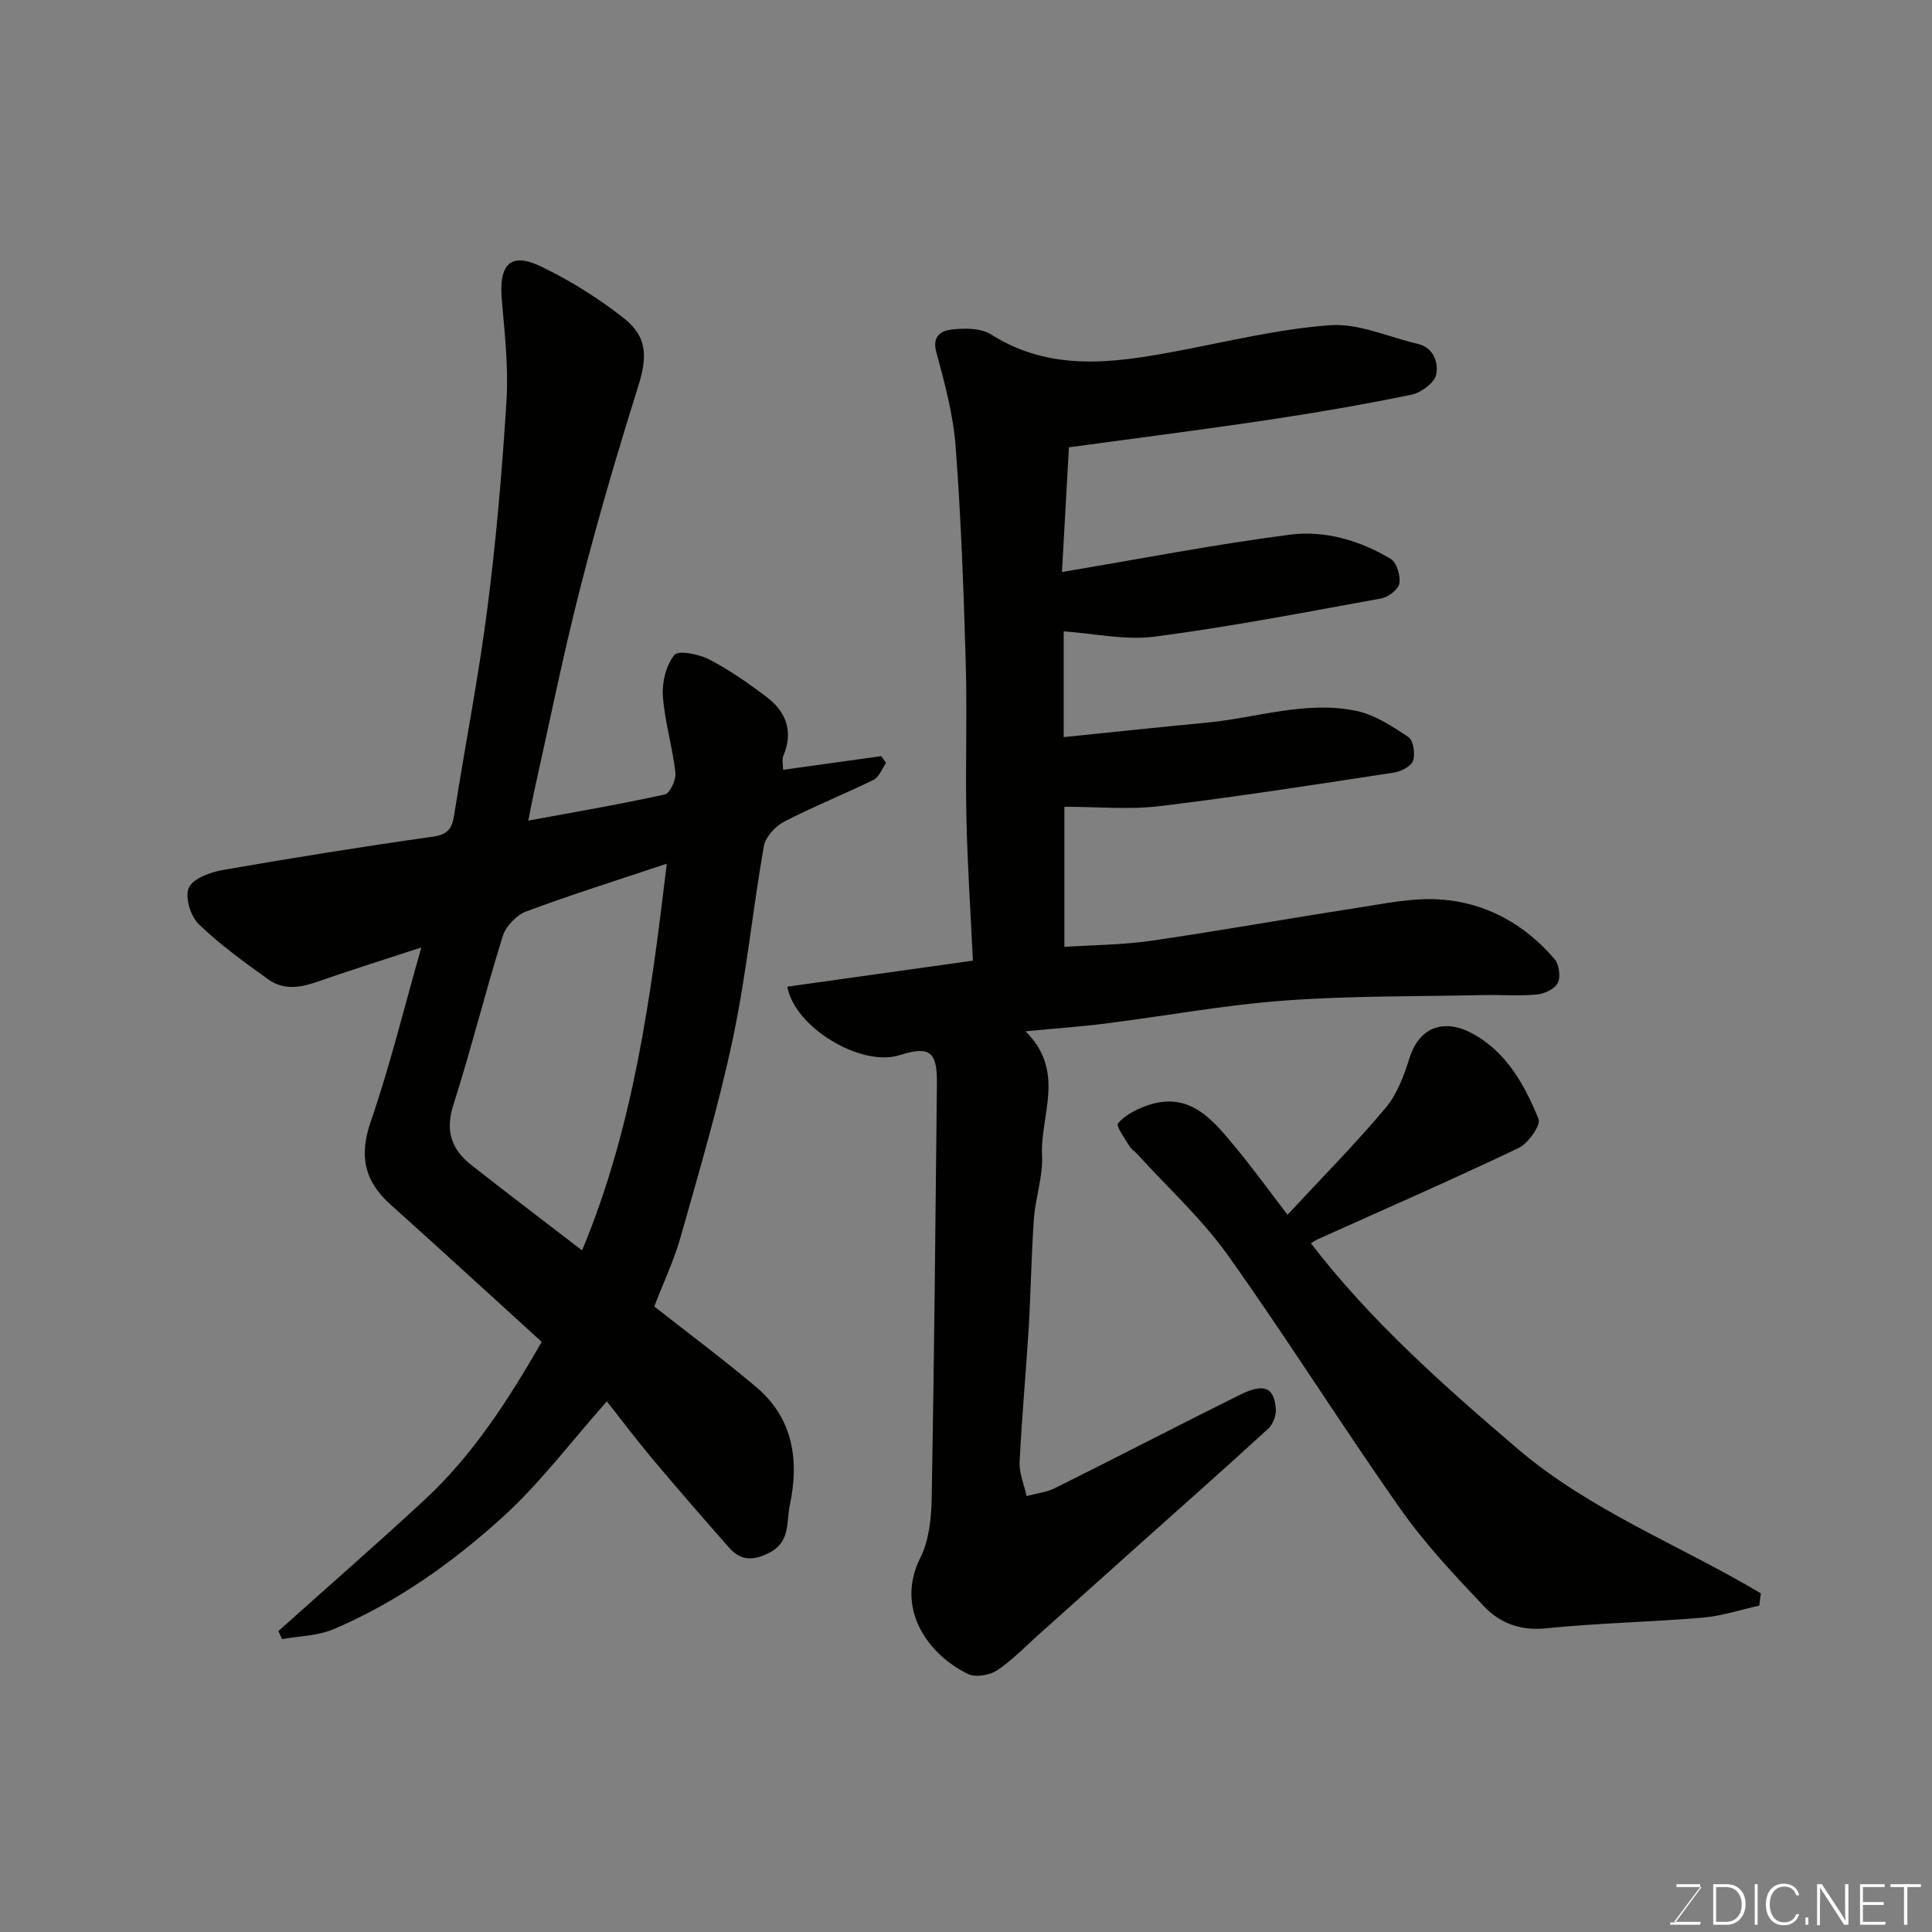 <svg enable-background="new 0 0 400 400" viewBox="0 0 400 400" xmlns="http://www.w3.org/2000/svg"><rect x="0" y="0" width="400" height="400" fill="#808080" stroke="none"/><path d="m163.01 204.28c12.53-1.76 25.05-3.51 38.42-5.39-.47-9.95-1.13-19.67-1.34-29.4-.24-10.83.17-21.67-.15-32.49-.43-14.88-.97-29.76-2.09-44.6-.5-6.58-2.27-13.13-4.01-19.54-.92-3.41 1.21-4.4 3.18-4.63 2.67-.3 6.01-.35 8.12.99 12.36 7.83 25.37 5.96 38.56 3.47 10.57-1.99 21.12-4.61 31.78-5.36 5.87-.41 11.98 2.45 17.98 3.84 3.46.8 4.36 3.96 3.89 6.36-.34 1.72-3.12 3.78-5.13 4.19-9.91 2.04-19.89 3.75-29.9 5.25-13.44 2.01-26.93 3.72-41.01 5.64-.41 7.29-.89 15.96-1.44 25.82 16.11-2.7 31.58-5.71 47.17-7.73 7.24-.94 14.52 1.19 20.89 5.01 1.25.75 2.06 3.48 1.79 5.09-.21 1.24-2.29 2.83-3.75 3.1-15.57 2.83-31.13 5.84-46.82 7.9-6.16.81-12.62-.65-18.93-1.08v21.89c10.08-1.02 19.82-2.07 29.58-2.99 10.33-.97 20.54-4.62 31-2.44 3.83.8 7.44 3.18 10.78 5.41 1.04.69 1.47 3.47.99 4.89-.39 1.16-2.47 2.24-3.94 2.47-16.16 2.46-32.32 5-48.54 6.95-6.36.77-12.89.13-19.72.13v29.01c5.95-.39 12.01-.41 17.94-1.26 14.06-2.04 28.04-4.56 42.08-6.72 5.83-.9 11.77-2.2 17.57-1.85 9.54.58 17.66 5.06 23.91 12.38.94 1.11 1.28 3.66.65 4.92-.62 1.25-2.77 2.25-4.34 2.39-3.63.35-7.32.04-10.99.12-13.77.3-27.57.13-41.29 1.14-12.38.91-24.67 3.19-37.01 4.75-5.14.65-10.31 1.01-16.57 1.61 8.42 8.35 3.02 17.31 3.43 25.68.21 4.33-1.37 8.71-1.69 13.11-.54 7.59-.63 15.2-1.09 22.8-.56 9.21-1.43 18.39-1.87 27.6-.11 2.32.94 4.69 1.45 7.03 1.98-.54 4.11-.76 5.91-1.66 12.74-6.35 25.37-12.9 38.11-19.23 5.13-2.55 7.2-1.71 7.58 2.87.11 1.34-.62 3.19-1.61 4.1-9 8.25-18.14 16.33-27.24 24.47-6.77 6.05-13.52 12.12-20.29 18.17-2.83 2.53-5.48 5.33-8.62 7.39-1.56 1.02-4.48 1.49-6.04.71-8.8-4.39-14.89-13.95-9.8-24.05 1.82-3.62 2.27-8.22 2.35-12.39.51-28.6.78-57.2 1.08-85.8.07-6.51-1.43-7.88-7.7-5.87-7.95 2.55-21.78-5.71-23.27-14.17z" fill="#010100"/><path d="m57.64 337.69c10.11-9.06 20.35-17.98 30.31-27.21 10.07-9.34 17.38-20.8 24.21-32.66-10.56-9.61-20.89-19.09-31.33-28.45-5.37-4.82-6.53-10.03-4.09-17.1 4.01-11.63 6.93-23.63 10.49-36.11-7.73 2.53-14.91 4.79-22.02 7.26-3.4 1.18-6.75 1.47-9.69-.66-4.98-3.59-10.02-7.2-14.4-11.45-1.69-1.64-2.89-5.65-2.02-7.52.9-1.93 4.46-3.22 7.05-3.67 14.47-2.52 28.97-4.85 43.52-6.9 3.24-.46 3.96-1.88 4.39-4.66 2.22-14.19 5.01-28.3 6.84-42.54 1.84-14.33 3.08-28.77 3.97-43.19.42-6.9-.39-13.9-.98-20.83-.62-7.4 1.85-9.87 8.25-6.77 5.98 2.9 11.75 6.5 16.97 10.61 5.05 3.96 4.91 8.18 2.96 14.36-4.34 13.79-8.4 27.69-11.98 41.7-3.55 13.88-6.36 27.94-9.49 41.92-.42 1.88-.76 3.77-1.22 6.08 9.52-1.76 18.93-3.36 28.24-5.41 1.07-.23 2.39-3.05 2.22-4.51-.61-5.33-2.22-10.56-2.6-15.89-.2-2.84.66-6.36 2.38-8.48.83-1.03 5.08-.18 7.21.92 4.17 2.16 8.09 4.9 11.85 7.74 4.07 3.08 5.64 7.14 3.51 12.2-.35.82-.05 1.91-.05 2.91 6.91-.96 13.61-1.9 20.31-2.83.33.47.67.94 1 1.41-.85 1.2-1.44 2.93-2.6 3.5-6.12 3.01-12.48 5.53-18.52 8.67-1.83.95-3.86 3.17-4.19 5.09-2.31 13.2-3.62 26.59-6.38 39.68-2.92 13.82-6.95 27.41-10.79 41.02-1.4 4.97-3.64 9.7-5.51 14.57 7.01 5.52 14.25 10.89 21.12 16.7 7.69 6.49 8.91 15.26 6.93 24.49-.72 3.35.2 7.54-4.23 9.8-3.36 1.71-5.91 1.68-8.3-1.02-5.39-6.11-10.73-12.26-15.97-18.5-3.33-3.97-6.44-8.12-9.37-11.82-7.37 8.3-13.82 16.94-21.66 24.04-10.38 9.41-21.9 17.59-34.93 23.13-3.25 1.38-7.08 1.41-10.65 2.05-.24-.55-.5-1.11-.76-1.67zm80.41-158.87c-10.08 3.37-19.68 6.37-29.09 9.88-2.01.75-4.22 3.04-4.86 5.08-3.63 11.62-6.56 23.46-10.26 35.06-1.72 5.39-.3 9.2 3.77 12.39 7.57 5.94 15.25 11.76 22.9 17.65 10.71-25.67 14.25-52.56 17.54-80.06z" fill="#010100"/><path d="m364.23 332.43c-3.88.85-7.73 2.14-11.65 2.48-10.84.91-21.74 1.13-32.56 2.22-5.25.53-9.48-1.09-12.74-4.52-6.09-6.43-12.24-12.96-17.32-20.18-12.2-17.33-23.47-35.32-35.77-52.58-5.37-7.52-12.35-13.9-18.61-20.78-.56-.62-1.32-1.09-1.74-1.78-.95-1.57-2.83-4.14-2.38-4.69 1.34-1.62 3.51-2.76 5.56-3.54 9.09-3.47 14.01 2.69 18.87 8.59 3.62 4.4 6.97 9.02 10.68 13.85 7.07-7.62 14.01-14.63 20.34-22.16 2.4-2.86 3.79-6.77 4.96-10.42 2.11-6.56 7.39-7.93 12.84-5.01 7.25 3.88 10.9 10.68 13.83 17.74.53 1.28-2.15 5.09-4.15 6.04-13.67 6.52-27.56 12.58-41.38 18.8-.56.25-1.08.61-1.61.91 12.37 16.08 27.36 29.36 42.69 42.46 15.13 12.94 33.68 20.01 50.48 30.03-.12.86-.23 1.7-.34 2.54z" fill="#010100"/><g fill="#fbfcfa"><path d="m346.9 398 5.4-7.3h-5.2v-.6h4.9v.6l-5.4 7.2h5.5l-.1.6h-6.2v-.5z"/><path d="m354.7 390.1h2.8c2.3 0 3.9 1.6 3.9 4.1s-1.6 4.3-3.9 4.3h-2.8zm.6 7.8h2c2.2 0 3.3-1.6 3.3-3.6 0-1.8-1-3.6-3.3-3.6h-2z"/><path d="m363.9 390.1v8.4h-.6v-8.4z"/><path d="m372.5 396.3c-.4 1.3-1.4 2.3-3.2 2.3-2.4 0-3.7-1.9-3.7-4.3 0-2.3 1.2-4.3 3.7-4.3 1.8 0 2.9 1 3.2 2.4h-.6c-.4-1.1-1.1-1.8-2.5-1.8-2.1 0-3 1.9-3 3.7s.9 3.7 3 3.7c1.4 0 2.1-.7 2.5-1.7z"/><path d="m373.8 398.5v-1.5h.6v1.5z"/><path d="m376.2 398.5v-8.4h1c1.3 2 4.4 6.6 4.9 7.6-.1-1.2-.1-2.4-.1-3.8v-3.8h.7v8.4h-.9c-1.2-1.9-4.4-6.8-5-7.7.1 1.1 0 2.3 0 3.9v3.9h-.6z"/><path d="m390 394.4h-4.3v3.5h4.7l-.1.6h-5.2v-8.4h5.1v.6h-4.5v3.1h4.3z"/><path d="m394.2 390.7h-2.8v-.6h6.3v.6h-2.8v7.8h-.7z"/></g></svg>